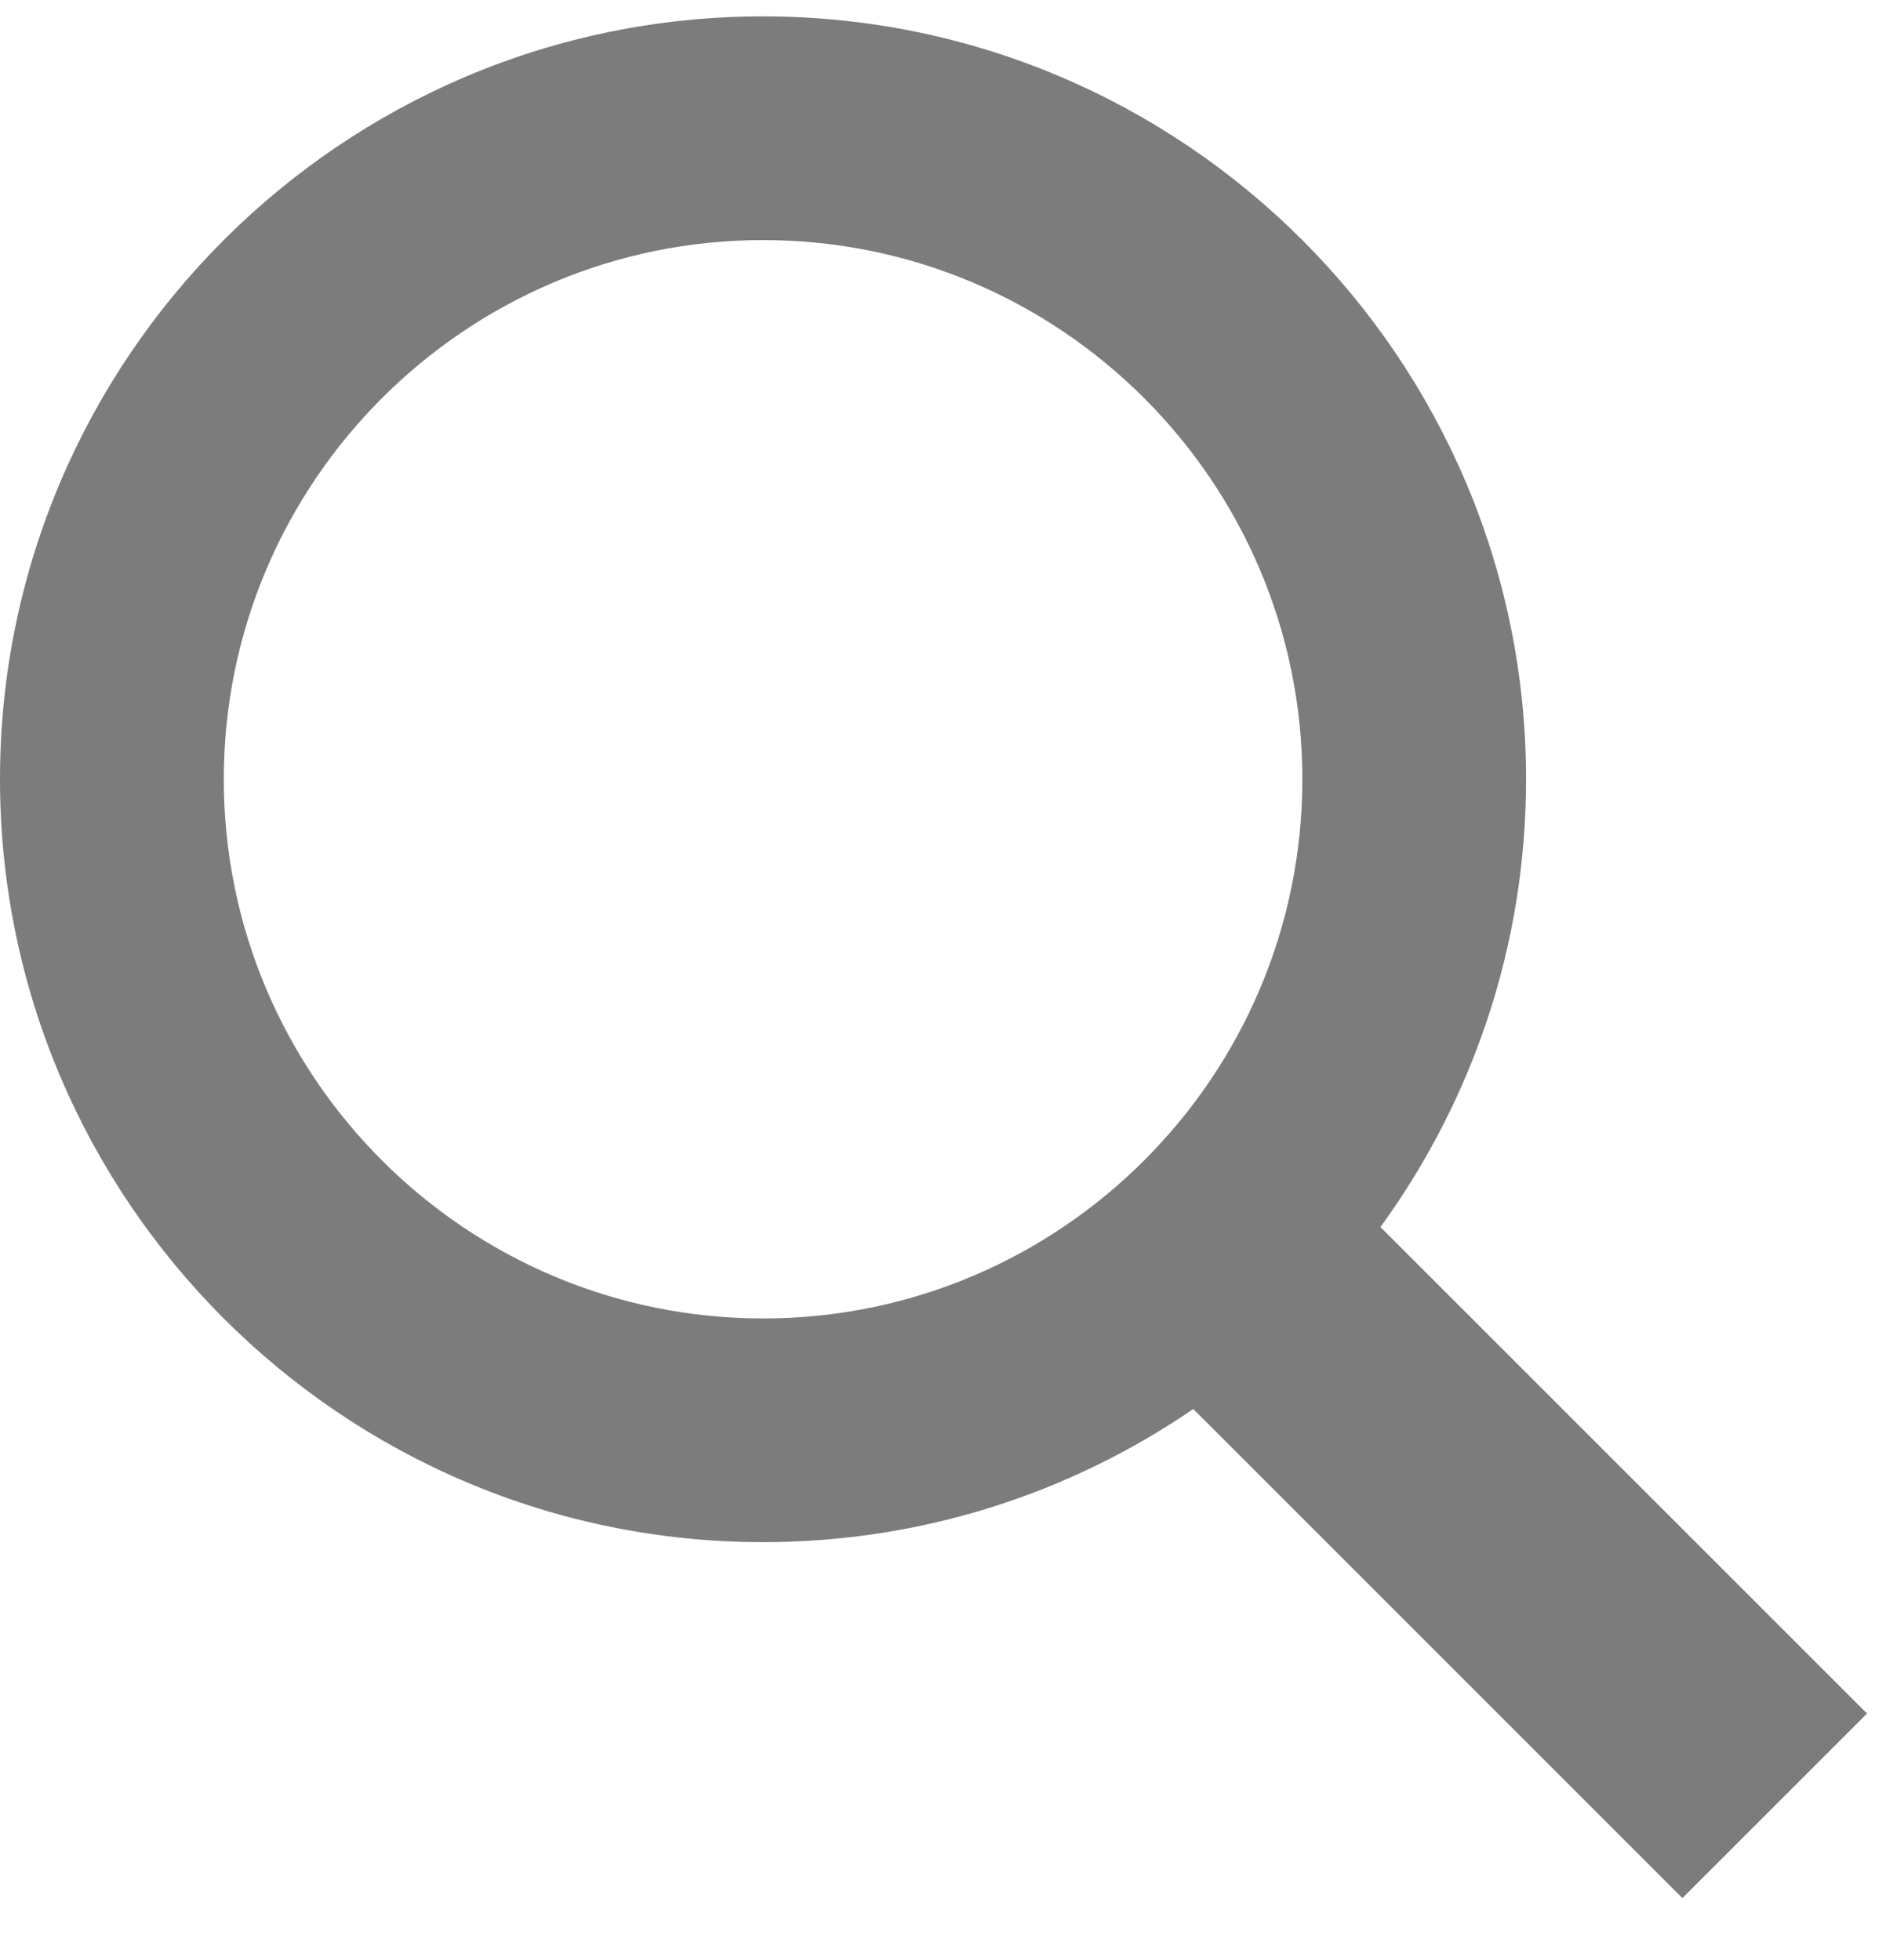 <svg width="24" height="25" viewBox="0 0 24 25" fill="none" xmlns="http://www.w3.org/2000/svg">
<path d="M23.809 21.855L17.604 15.65C18.771 14.045 19.461 12.071 19.461 9.939C19.461 4.574 15.096 0.209 9.73 0.209C4.365 0.209 0 4.574 0 9.939C0 15.305 4.365 19.669 9.73 19.669C11.764 19.669 13.653 19.042 15.217 17.971L21.455 24.209L23.809 21.855ZM2.854 9.939C2.854 6.147 5.939 3.062 9.731 3.062C13.523 3.062 16.608 6.147 16.608 9.939C16.608 13.731 13.523 16.816 9.731 16.816C5.938 16.816 2.854 13.731 2.854 9.939Z" fill="#7C7C7C"/>
</svg>
